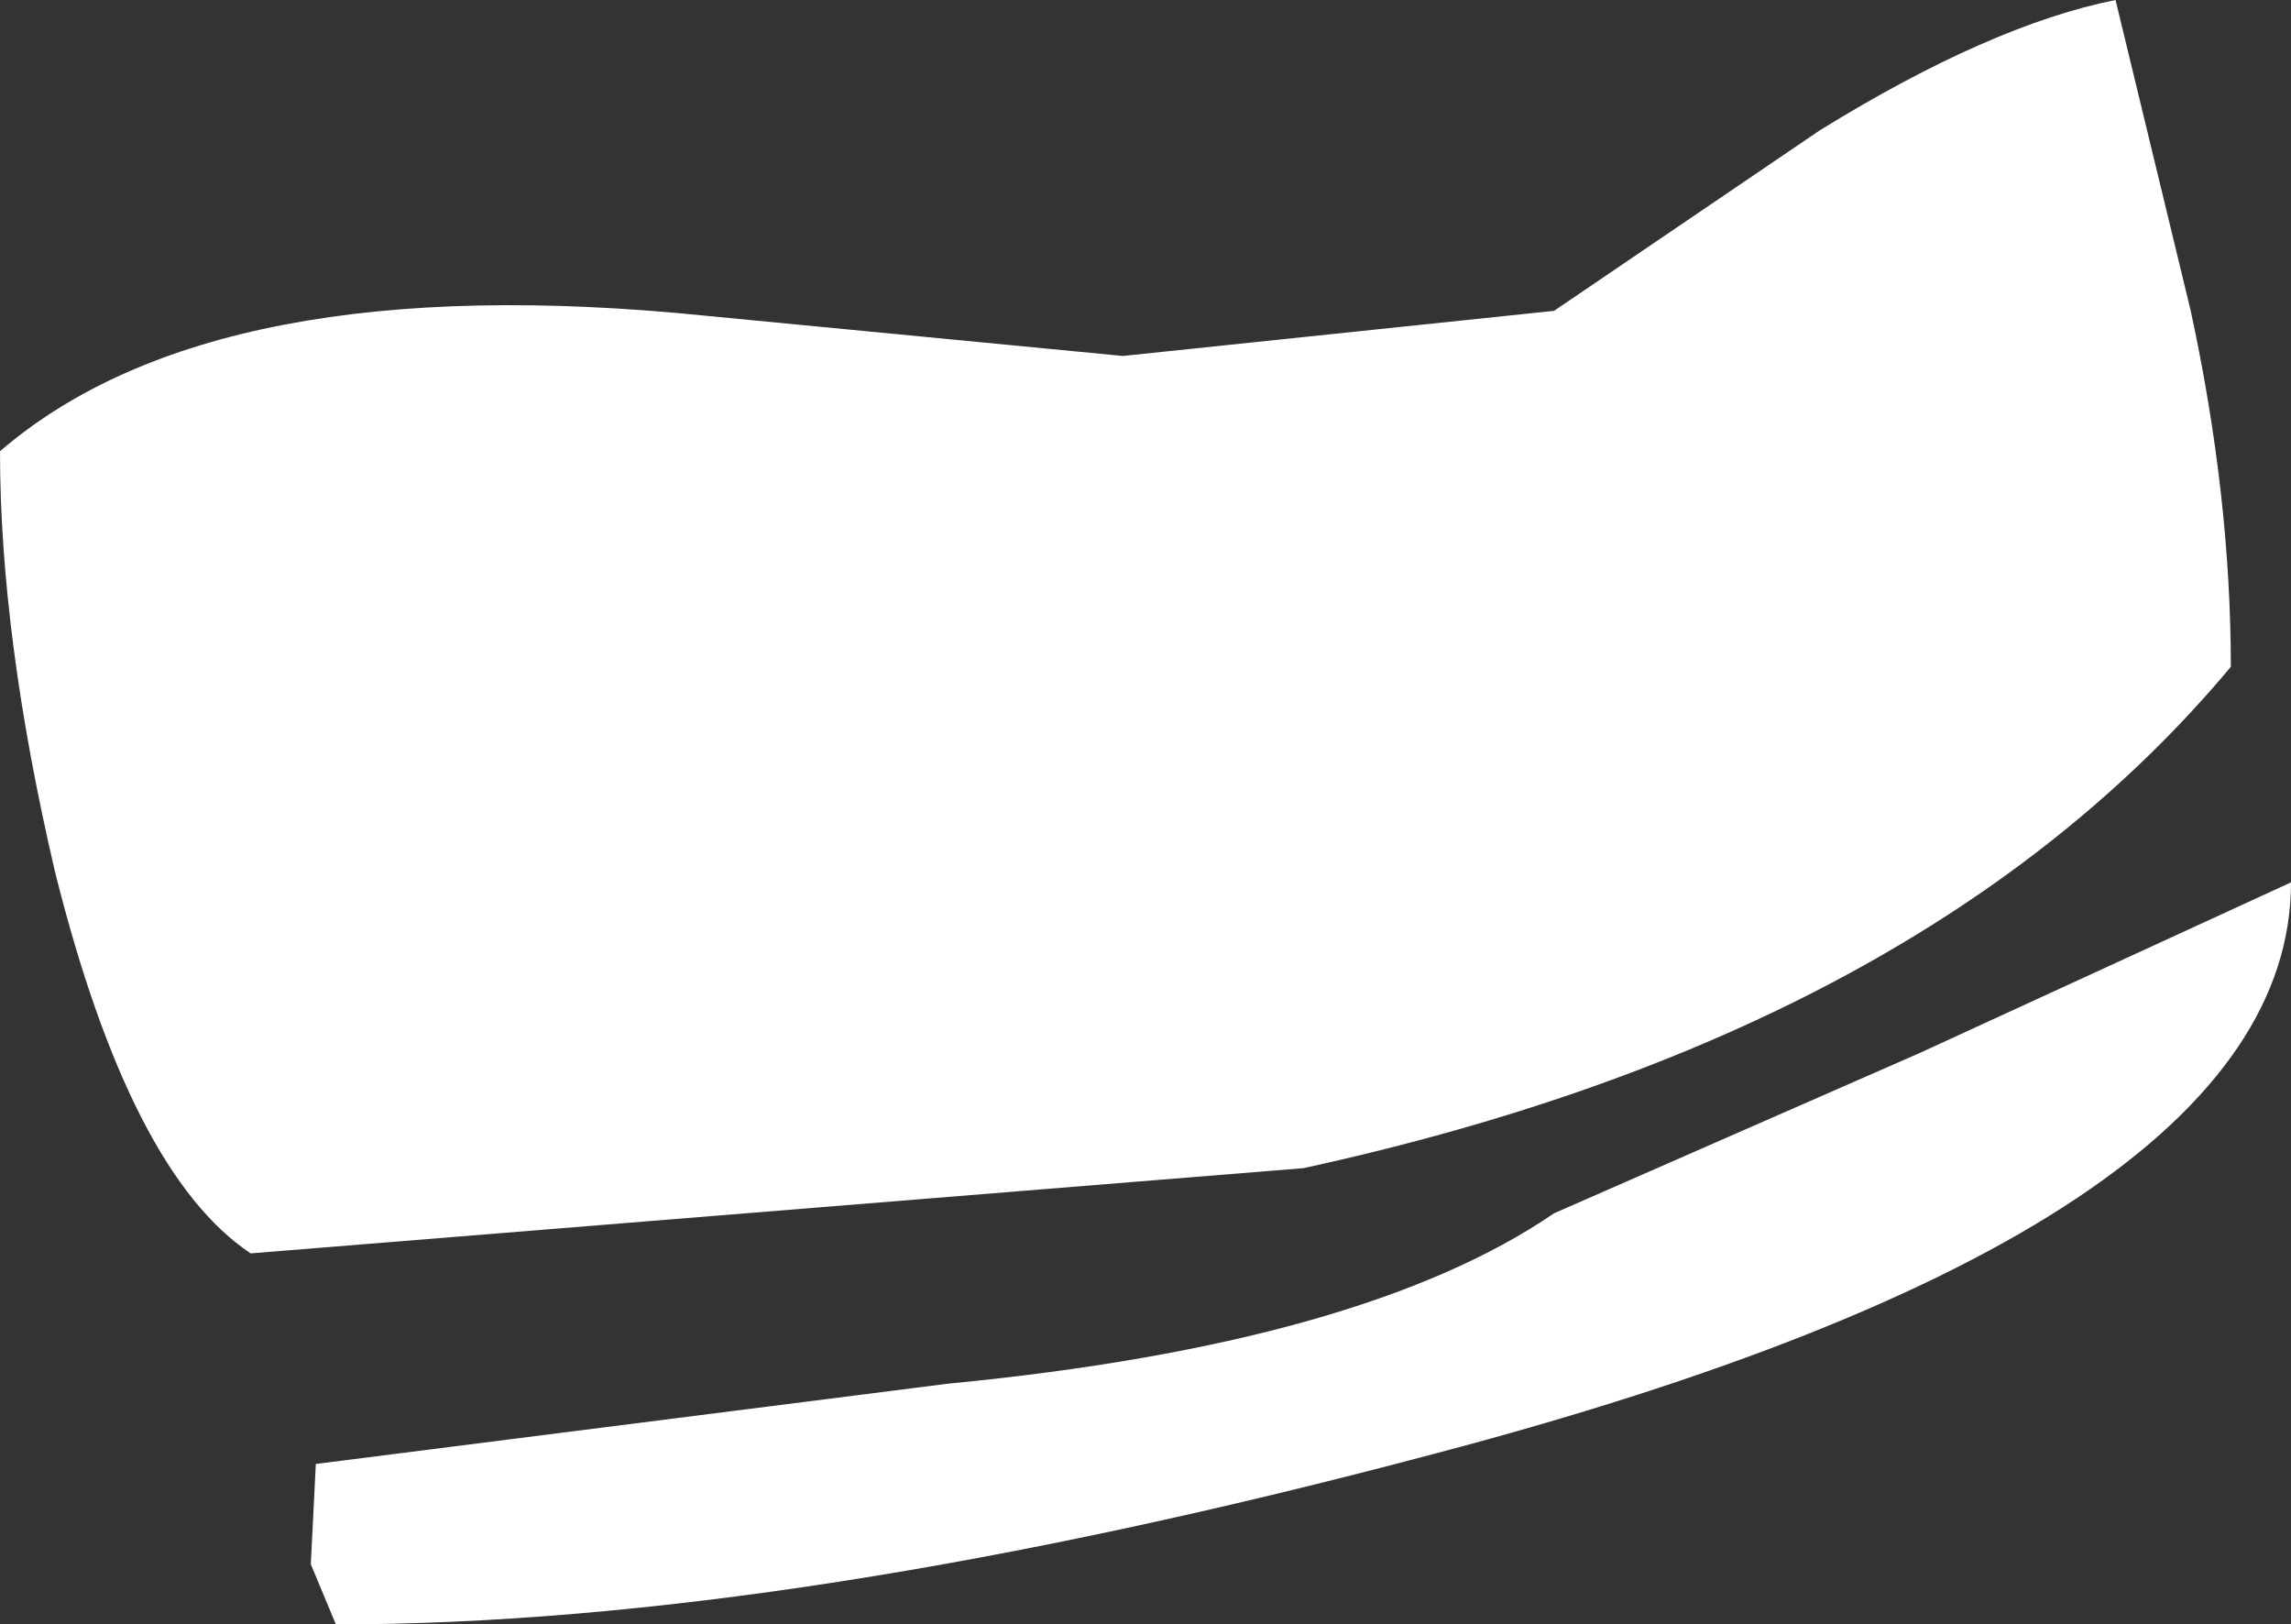<?xml version="1.0" encoding="UTF-8" standalone="no"?>
<svg xmlns:xlink="http://www.w3.org/1999/xlink" height="16.2px" width="22.85px" xmlns="http://www.w3.org/2000/svg">
  <rect width="100%" height="100%" fill="#333333" stroke="none"/>
  <g transform="matrix(1.0, 0.0, 0.0, 1.0, 11.4, 8.1)">
    <path d="M10.45 -5.0 Q10.85 -3.15 10.85 -1.45 7.8 2.2 1.6 3.55 L-8.9 4.4 Q-10.1 3.6 -10.85 0.6 -11.4 -1.75 -11.4 -3.6 -9.25 -5.45 -4.35 -4.95 L-0.2 -4.55 4.1 -5.0 6.75 -6.8 Q8.45 -7.85 9.7 -8.1 L10.45 -5.0 M11.45 0.7 Q11.45 4.15 2.9 6.4 -3.5 8.1 -8.05 8.1 L-8.3 7.5 -8.25 6.5 -1.95 5.7 Q2.2 5.3 4.1 4.0 L7.75 2.4 11.45 0.7" fill="#ffffff" fill-rule="evenodd" stroke="none"/>
  </g>
</svg>
